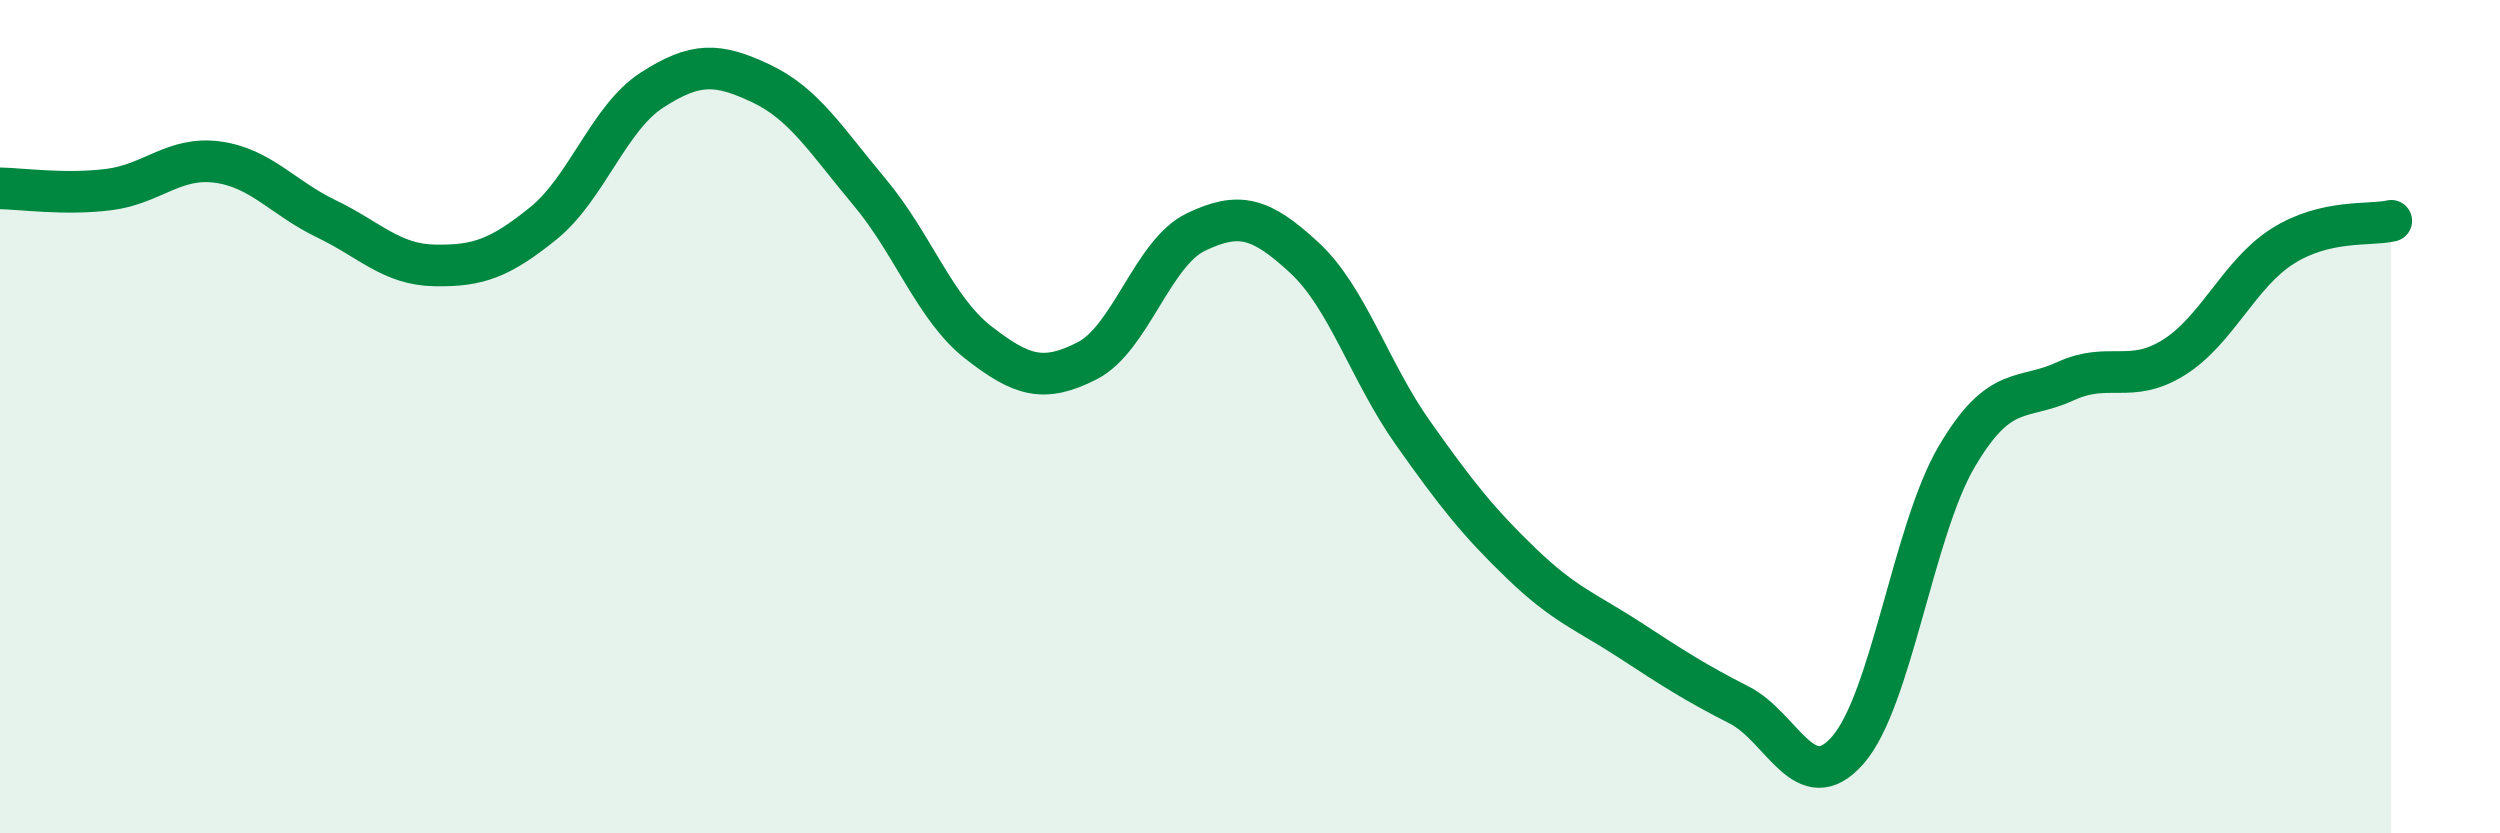 
    <svg width="60" height="20" viewBox="0 0 60 20" xmlns="http://www.w3.org/2000/svg">
      <path
        d="M 0,4.52 C 0.52,4.53 1.57,4.68 2.61,4.55 C 3.65,4.42 4.18,3.75 5.22,3.89 C 6.26,4.03 6.79,4.75 7.83,5.25 C 8.87,5.75 9.39,6.35 10.43,6.37 C 11.47,6.39 12,6.2 13.04,5.36 C 14.08,4.52 14.61,2.83 15.65,2.16 C 16.69,1.49 17.22,1.51 18.26,2 C 19.3,2.49 19.83,3.37 20.87,4.61 C 21.91,5.85 22.44,7.41 23.48,8.22 C 24.52,9.03 25.05,9.19 26.09,8.66 C 27.13,8.13 27.66,6.07 28.7,5.57 C 29.74,5.07 30.26,5.22 31.3,6.18 C 32.34,7.14 32.87,8.92 33.91,10.39 C 34.95,11.86 35.48,12.53 36.52,13.53 C 37.56,14.53 38.09,14.69 39.13,15.37 C 40.17,16.05 40.7,16.39 41.74,16.92 C 42.78,17.45 43.31,19.19 44.35,18 C 45.39,16.81 45.92,12.73 46.96,10.96 C 48,9.19 48.53,9.63 49.57,9.15 C 50.61,8.67 51.13,9.23 52.17,8.58 C 53.21,7.93 53.74,6.57 54.78,5.91 C 55.82,5.25 56.87,5.42 57.39,5.3L57.39 20L0 20Z"
        fill="#008740"
        opacity="0.1"
        stroke-linecap="round"
        stroke-linejoin="round"
      />
      <path
        d="M 0,4.52 C 0.52,4.53 1.57,4.68 2.61,4.55 C 3.65,4.42 4.18,3.75 5.22,3.89 C 6.26,4.03 6.79,4.75 7.83,5.25 C 8.87,5.75 9.39,6.35 10.43,6.37 C 11.47,6.39 12,6.2 13.04,5.36 C 14.08,4.52 14.61,2.83 15.65,2.16 C 16.69,1.49 17.22,1.51 18.26,2 C 19.3,2.49 19.83,3.37 20.87,4.61 C 21.91,5.85 22.44,7.41 23.48,8.22 C 24.52,9.03 25.05,9.19 26.09,8.66 C 27.13,8.13 27.66,6.07 28.7,5.57 C 29.74,5.07 30.26,5.22 31.3,6.18 C 32.34,7.14 32.87,8.92 33.91,10.39 C 34.95,11.86 35.48,12.53 36.52,13.53 C 37.56,14.53 38.09,14.69 39.13,15.37 C 40.17,16.05 40.7,16.39 41.74,16.92 C 42.78,17.45 43.31,19.19 44.35,18 C 45.39,16.81 45.92,12.73 46.96,10.96 C 48,9.19 48.53,9.63 49.57,9.15 C 50.61,8.67 51.13,9.23 52.17,8.58 C 53.21,7.93 53.74,6.57 54.78,5.91 C 55.82,5.25 56.87,5.42 57.39,5.3"
        stroke="#008740"
        stroke-width="1"
        fill="none"
        stroke-linecap="round"
        stroke-linejoin="round"
      />
    </svg>
  